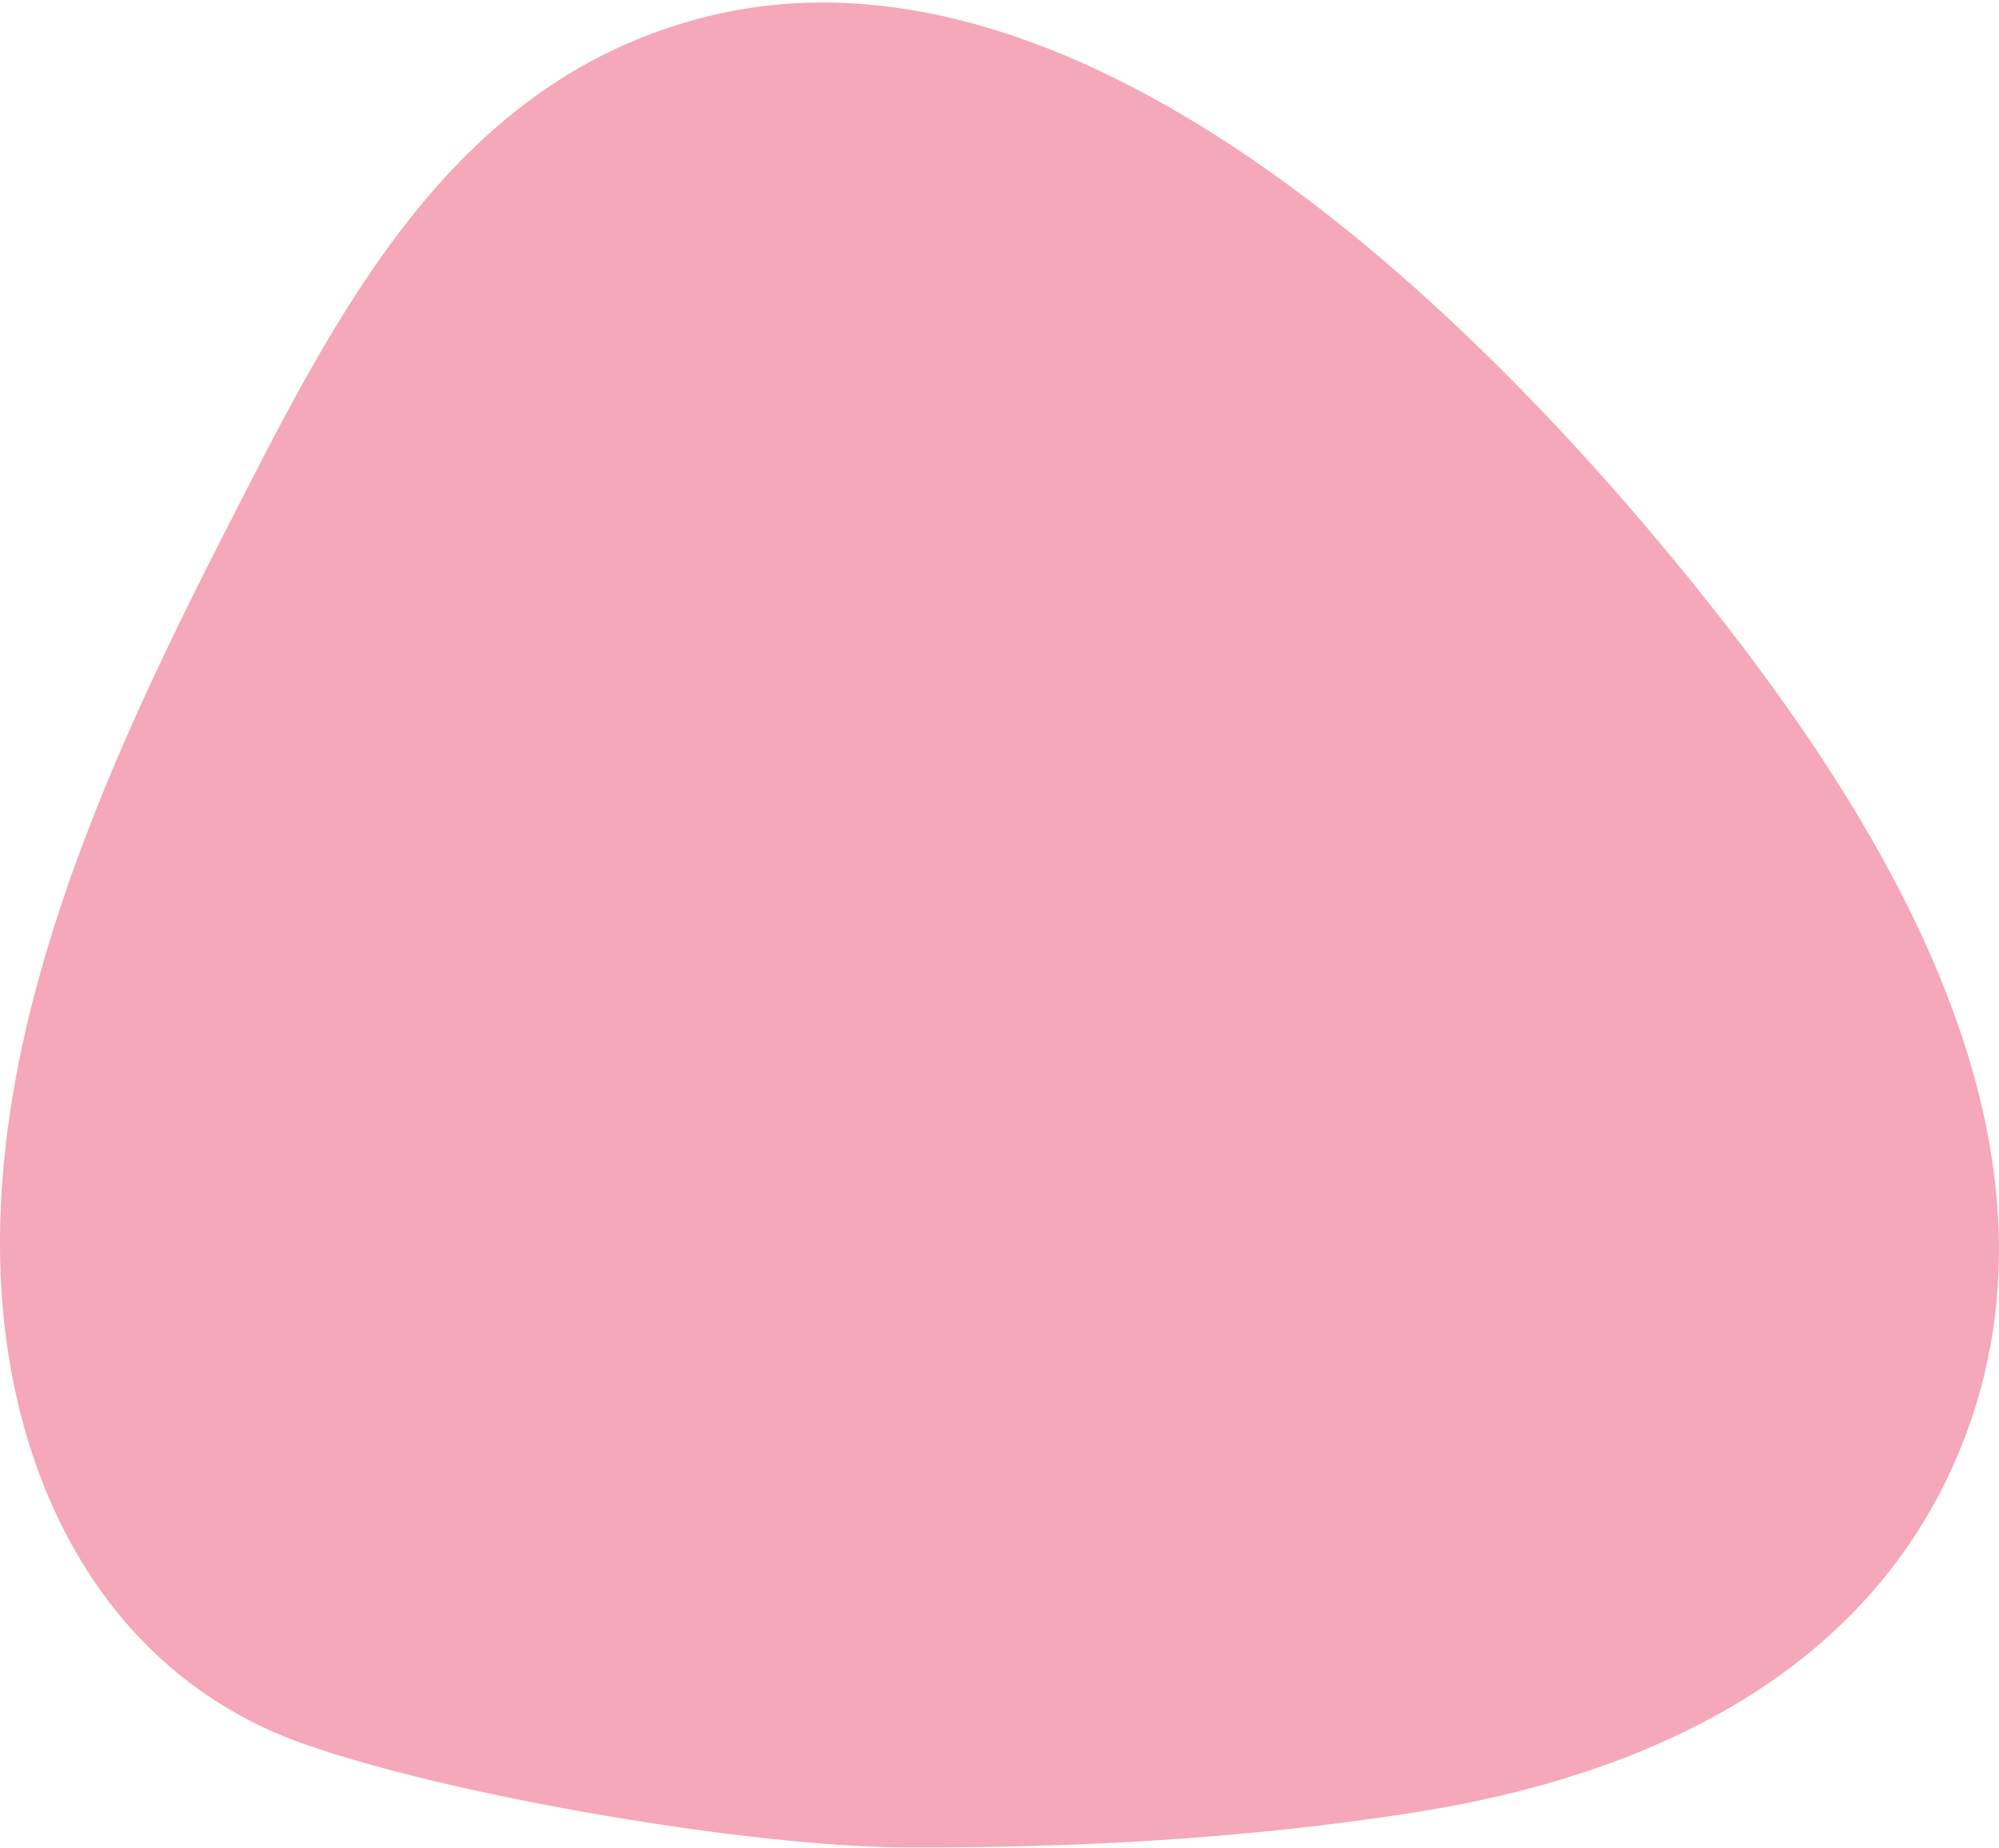 <svg width="700" height="647" viewBox="0 0 700 647" fill="none" xmlns="http://www.w3.org/2000/svg">
<path d="M107.836 611.127C107.132 610.805 106.279 610.604 105.539 610.361C34.689 584.784 2.258 515.352 0.124 443.567C-2.593 353.22 39.942 262.146 80.305 183.254C117.737 109.941 157.319 30.692 243.073 6.968C375.896 -29.924 515.926 109.381 591.424 202.49C657.365 283.834 730.573 398.266 686.696 506.737C654.375 586.653 576.013 621.91 495.702 634.567C436.607 643.847 376.771 647.1 317.011 646.88C262.834 646.655 159.801 629.204 107.836 611.127Z" fill="#F4A8B9"/>
</svg>

